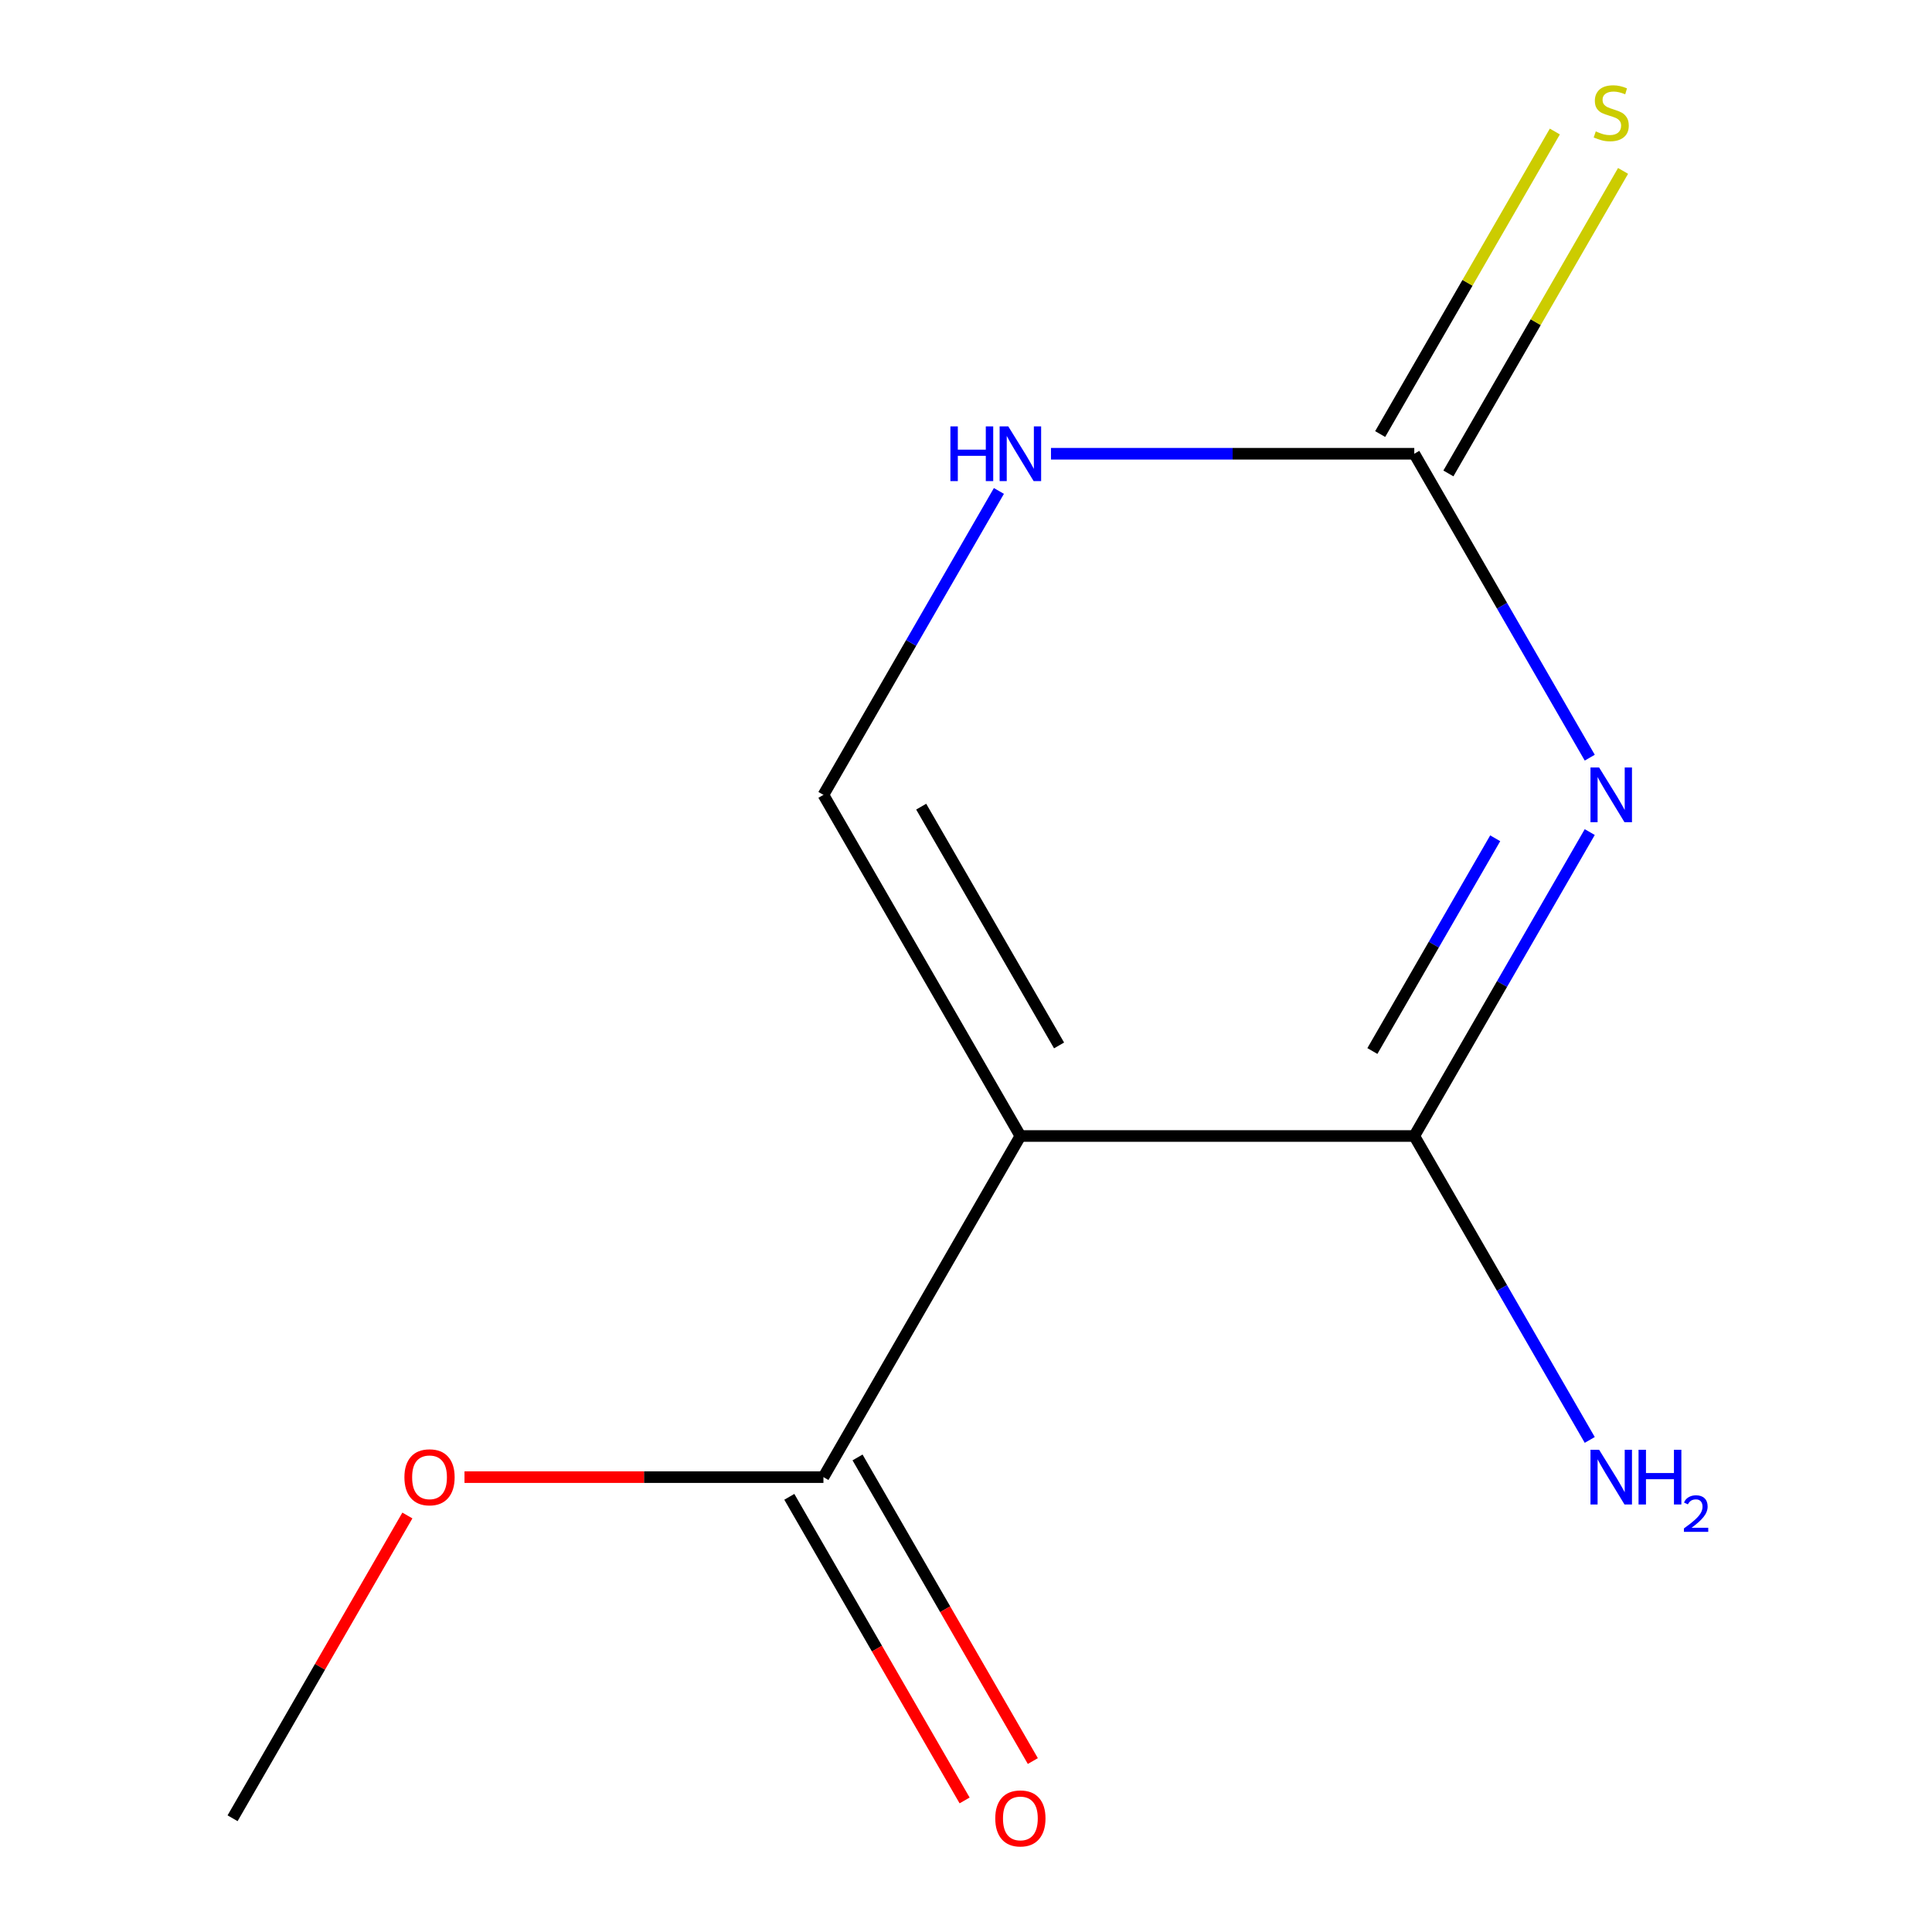 <?xml version='1.0' encoding='iso-8859-1'?>
<svg version='1.1' baseProfile='full'
              xmlns='http://www.w3.org/2000/svg'
                      xmlns:rdkit='http://www.rdkit.org/xml'
                      xmlns:xlink='http://www.w3.org/1999/xlink'
                  xml:space='preserve'
width='1000px' height='1000px' viewBox='0 0 1000 1000'>
<!-- END OF HEADER -->
<rect style='opacity:1.0;fill:#FFFFFF;stroke:none' width='1000' height='1000' x='0' y='0'> </rect>
<path class='bond-1' d='M 822.853,430.682 L 777.441,509.338' style='fill:none;fill-rule:evenodd;stroke:#0000FF;stroke-width:6px;stroke-linecap:butt;stroke-linejoin:miter;stroke-opacity:1' />
<path class='bond-1' d='M 777.441,509.338 L 732.03,587.993' style='fill:none;fill-rule:evenodd;stroke:#000000;stroke-width:6px;stroke-linecap:butt;stroke-linejoin:miter;stroke-opacity:1' />
<path class='bond-1' d='M 773.916,433.891 L 742.128,488.949' style='fill:none;fill-rule:evenodd;stroke:#0000FF;stroke-width:6px;stroke-linecap:butt;stroke-linejoin:miter;stroke-opacity:1' />
<path class='bond-1' d='M 742.128,488.949 L 710.34,544.008' style='fill:none;fill-rule:evenodd;stroke:#000000;stroke-width:6px;stroke-linecap:butt;stroke-linejoin:miter;stroke-opacity:1' />
<path class='bond-2' d='M 822.853,392.168 L 777.441,313.513' style='fill:none;fill-rule:evenodd;stroke:#0000FF;stroke-width:6px;stroke-linecap:butt;stroke-linejoin:miter;stroke-opacity:1' />
<path class='bond-2' d='M 777.441,313.513 L 732.03,234.858' style='fill:none;fill-rule:evenodd;stroke:#000000;stroke-width:6px;stroke-linecap:butt;stroke-linejoin:miter;stroke-opacity:1' />
<path class='bond-0' d='M 528.147,587.993 L 732.03,587.993' style='fill:none;fill-rule:evenodd;stroke:#000000;stroke-width:6px;stroke-linecap:butt;stroke-linejoin:miter;stroke-opacity:1' />
<path class='bond-5' d='M 528.147,587.993 L 426.206,764.56' style='fill:none;fill-rule:evenodd;stroke:#000000;stroke-width:6px;stroke-linecap:butt;stroke-linejoin:miter;stroke-opacity:1' />
<path class='bond-11' d='M 528.147,587.993 L 426.206,411.425' style='fill:none;fill-rule:evenodd;stroke:#000000;stroke-width:6px;stroke-linecap:butt;stroke-linejoin:miter;stroke-opacity:1' />
<path class='bond-11' d='M 548.169,541.119 L 476.811,417.522' style='fill:none;fill-rule:evenodd;stroke:#000000;stroke-width:6px;stroke-linecap:butt;stroke-linejoin:miter;stroke-opacity:1' />
<path class='bond-8' d='M 732.03,587.993 L 777.441,666.648' style='fill:none;fill-rule:evenodd;stroke:#000000;stroke-width:6px;stroke-linecap:butt;stroke-linejoin:miter;stroke-opacity:1' />
<path class='bond-8' d='M 777.441,666.648 L 822.853,745.303' style='fill:none;fill-rule:evenodd;stroke:#0000FF;stroke-width:6px;stroke-linecap:butt;stroke-linejoin:miter;stroke-opacity:1' />
<path class='bond-4' d='M 732.03,234.858 L 638.007,234.858' style='fill:none;fill-rule:evenodd;stroke:#000000;stroke-width:6px;stroke-linecap:butt;stroke-linejoin:miter;stroke-opacity:1' />
<path class='bond-4' d='M 638.007,234.858 L 543.984,234.858' style='fill:none;fill-rule:evenodd;stroke:#0000FF;stroke-width:6px;stroke-linecap:butt;stroke-linejoin:miter;stroke-opacity:1' />
<path class='bond-6' d='M 749.686,245.052 L 794.89,166.757' style='fill:none;fill-rule:evenodd;stroke:#000000;stroke-width:6px;stroke-linecap:butt;stroke-linejoin:miter;stroke-opacity:1' />
<path class='bond-6' d='M 794.89,166.757 L 840.094,88.462' style='fill:none;fill-rule:evenodd;stroke:#CCCC00;stroke-width:6px;stroke-linecap:butt;stroke-linejoin:miter;stroke-opacity:1' />
<path class='bond-6' d='M 714.373,224.664 L 759.577,146.369' style='fill:none;fill-rule:evenodd;stroke:#000000;stroke-width:6px;stroke-linecap:butt;stroke-linejoin:miter;stroke-opacity:1' />
<path class='bond-6' d='M 759.577,146.369 L 804.78,68.073' style='fill:none;fill-rule:evenodd;stroke:#CCCC00;stroke-width:6px;stroke-linecap:butt;stroke-linejoin:miter;stroke-opacity:1' />
<path class='bond-3' d='M 426.206,411.425 L 471.617,332.77' style='fill:none;fill-rule:evenodd;stroke:#000000;stroke-width:6px;stroke-linecap:butt;stroke-linejoin:miter;stroke-opacity:1' />
<path class='bond-3' d='M 471.617,332.77 L 517.029,254.115' style='fill:none;fill-rule:evenodd;stroke:#0000FF;stroke-width:6px;stroke-linecap:butt;stroke-linejoin:miter;stroke-opacity:1' />
<path class='bond-7' d='M 408.549,774.754 L 453.915,853.329' style='fill:none;fill-rule:evenodd;stroke:#000000;stroke-width:6px;stroke-linecap:butt;stroke-linejoin:miter;stroke-opacity:1' />
<path class='bond-7' d='M 453.915,853.329 L 499.28,931.905' style='fill:none;fill-rule:evenodd;stroke:#FF0000;stroke-width:6px;stroke-linecap:butt;stroke-linejoin:miter;stroke-opacity:1' />
<path class='bond-7' d='M 443.863,754.366 L 489.228,832.941' style='fill:none;fill-rule:evenodd;stroke:#000000;stroke-width:6px;stroke-linecap:butt;stroke-linejoin:miter;stroke-opacity:1' />
<path class='bond-7' d='M 489.228,832.941 L 534.593,911.516' style='fill:none;fill-rule:evenodd;stroke:#FF0000;stroke-width:6px;stroke-linecap:butt;stroke-linejoin:miter;stroke-opacity:1' />
<path class='bond-9' d='M 426.206,764.56 L 333.313,764.56' style='fill:none;fill-rule:evenodd;stroke:#000000;stroke-width:6px;stroke-linecap:butt;stroke-linejoin:miter;stroke-opacity:1' />
<path class='bond-9' d='M 333.313,764.56 L 240.421,764.56' style='fill:none;fill-rule:evenodd;stroke:#FF0000;stroke-width:6px;stroke-linecap:butt;stroke-linejoin:miter;stroke-opacity:1' />
<path class='bond-10' d='M 210.859,784.417 L 165.621,862.772' style='fill:none;fill-rule:evenodd;stroke:#FF0000;stroke-width:6px;stroke-linecap:butt;stroke-linejoin:miter;stroke-opacity:1' />
<path class='bond-10' d='M 165.621,862.772 L 120.382,941.128' style='fill:none;fill-rule:evenodd;stroke:#000000;stroke-width:6px;stroke-linecap:butt;stroke-linejoin:miter;stroke-opacity:1' />
<path  class='atom-0' d='M 827.711 397.265
L 836.991 412.265
Q 837.911 413.745, 839.391 416.425
Q 840.871 419.105, 840.951 419.265
L 840.951 397.265
L 844.711 397.265
L 844.711 425.585
L 840.831 425.585
L 830.871 409.185
Q 829.711 407.265, 828.471 405.065
Q 827.271 402.865, 826.911 402.185
L 826.911 425.585
L 823.231 425.585
L 823.231 397.265
L 827.711 397.265
' fill='#0000FF'/>
<path  class='atom-5' d='M 491.927 220.698
L 495.767 220.698
L 495.767 232.738
L 510.247 232.738
L 510.247 220.698
L 514.087 220.698
L 514.087 249.018
L 510.247 249.018
L 510.247 235.938
L 495.767 235.938
L 495.767 249.018
L 491.927 249.018
L 491.927 220.698
' fill='#0000FF'/>
<path  class='atom-5' d='M 521.887 220.698
L 531.167 235.698
Q 532.087 237.178, 533.567 239.858
Q 535.047 242.538, 535.127 242.698
L 535.127 220.698
L 538.887 220.698
L 538.887 249.018
L 535.007 249.018
L 525.047 232.618
Q 523.887 230.698, 522.647 228.498
Q 521.447 226.298, 521.087 225.618
L 521.087 249.018
L 517.407 249.018
L 517.407 220.698
L 521.887 220.698
' fill='#0000FF'/>
<path  class='atom-7' d='M 825.971 68.011
Q 826.291 68.131, 827.611 68.691
Q 828.931 69.251, 830.371 69.611
Q 831.851 69.931, 833.291 69.931
Q 835.971 69.931, 837.531 68.651
Q 839.091 67.331, 839.091 65.051
Q 839.091 63.491, 838.291 62.531
Q 837.531 61.571, 836.331 61.051
Q 835.131 60.531, 833.131 59.931
Q 830.611 59.171, 829.091 58.451
Q 827.611 57.731, 826.531 56.211
Q 825.491 54.691, 825.491 52.131
Q 825.491 48.571, 827.891 46.371
Q 830.331 44.171, 835.131 44.171
Q 838.411 44.171, 842.131 45.731
L 841.211 48.811
Q 837.811 47.411, 835.251 47.411
Q 832.491 47.411, 830.971 48.571
Q 829.451 49.691, 829.491 51.651
Q 829.491 53.171, 830.251 54.091
Q 831.051 55.011, 832.171 55.531
Q 833.331 56.051, 835.251 56.651
Q 837.811 57.451, 839.331 58.251
Q 840.851 59.051, 841.931 60.691
Q 843.051 62.291, 843.051 65.051
Q 843.051 68.971, 840.411 71.091
Q 837.811 73.171, 833.451 73.171
Q 830.931 73.171, 829.011 72.611
Q 827.131 72.091, 824.891 71.171
L 825.971 68.011
' fill='#CCCC00'/>
<path  class='atom-8' d='M 515.147 941.208
Q 515.147 934.408, 518.507 930.608
Q 521.867 926.808, 528.147 926.808
Q 534.427 926.808, 537.787 930.608
Q 541.147 934.408, 541.147 941.208
Q 541.147 948.088, 537.747 952.008
Q 534.347 955.888, 528.147 955.888
Q 521.907 955.888, 518.507 952.008
Q 515.147 948.128, 515.147 941.208
M 528.147 952.688
Q 532.467 952.688, 534.787 949.808
Q 537.147 946.888, 537.147 941.208
Q 537.147 935.648, 534.787 932.848
Q 532.467 930.008, 528.147 930.008
Q 523.827 930.008, 521.467 932.808
Q 519.147 935.608, 519.147 941.208
Q 519.147 946.928, 521.467 949.808
Q 523.827 952.688, 528.147 952.688
' fill='#FF0000'/>
<path  class='atom-9' d='M 827.711 750.4
L 836.991 765.4
Q 837.911 766.88, 839.391 769.56
Q 840.871 772.24, 840.951 772.4
L 840.951 750.4
L 844.711 750.4
L 844.711 778.72
L 840.831 778.72
L 830.871 762.32
Q 829.711 760.4, 828.471 758.2
Q 827.271 756, 826.911 755.32
L 826.911 778.72
L 823.231 778.72
L 823.231 750.4
L 827.711 750.4
' fill='#0000FF'/>
<path  class='atom-9' d='M 848.111 750.4
L 851.951 750.4
L 851.951 762.44
L 866.431 762.44
L 866.431 750.4
L 870.271 750.4
L 870.271 778.72
L 866.431 778.72
L 866.431 765.64
L 851.951 765.64
L 851.951 778.72
L 848.111 778.72
L 848.111 750.4
' fill='#0000FF'/>
<path  class='atom-9' d='M 871.644 777.727
Q 872.33 775.958, 873.967 774.981
Q 875.604 773.978, 877.874 773.978
Q 880.699 773.978, 882.283 775.509
Q 883.867 777.04, 883.867 779.759
Q 883.867 782.531, 881.808 785.119
Q 879.775 787.706, 875.551 790.768
L 884.184 790.768
L 884.184 792.88
L 871.591 792.88
L 871.591 791.111
Q 875.076 788.63, 877.135 786.782
Q 879.22 784.934, 880.224 783.271
Q 881.227 781.607, 881.227 779.891
Q 881.227 778.096, 880.329 777.093
Q 879.432 776.09, 877.874 776.09
Q 876.369 776.09, 875.366 776.697
Q 874.363 777.304, 873.65 778.651
L 871.644 777.727
' fill='#0000FF'/>
<path  class='atom-10' d='M 209.323 764.64
Q 209.323 757.84, 212.683 754.04
Q 216.043 750.24, 222.323 750.24
Q 228.603 750.24, 231.963 754.04
Q 235.323 757.84, 235.323 764.64
Q 235.323 771.52, 231.923 775.44
Q 228.523 779.32, 222.323 779.32
Q 216.083 779.32, 212.683 775.44
Q 209.323 771.56, 209.323 764.64
M 222.323 776.12
Q 226.643 776.12, 228.963 773.24
Q 231.323 770.32, 231.323 764.64
Q 231.323 759.08, 228.963 756.28
Q 226.643 753.44, 222.323 753.44
Q 218.003 753.44, 215.643 756.24
Q 213.323 759.04, 213.323 764.64
Q 213.323 770.36, 215.643 773.24
Q 218.003 776.12, 222.323 776.12
' fill='#FF0000'/>
</svg>
